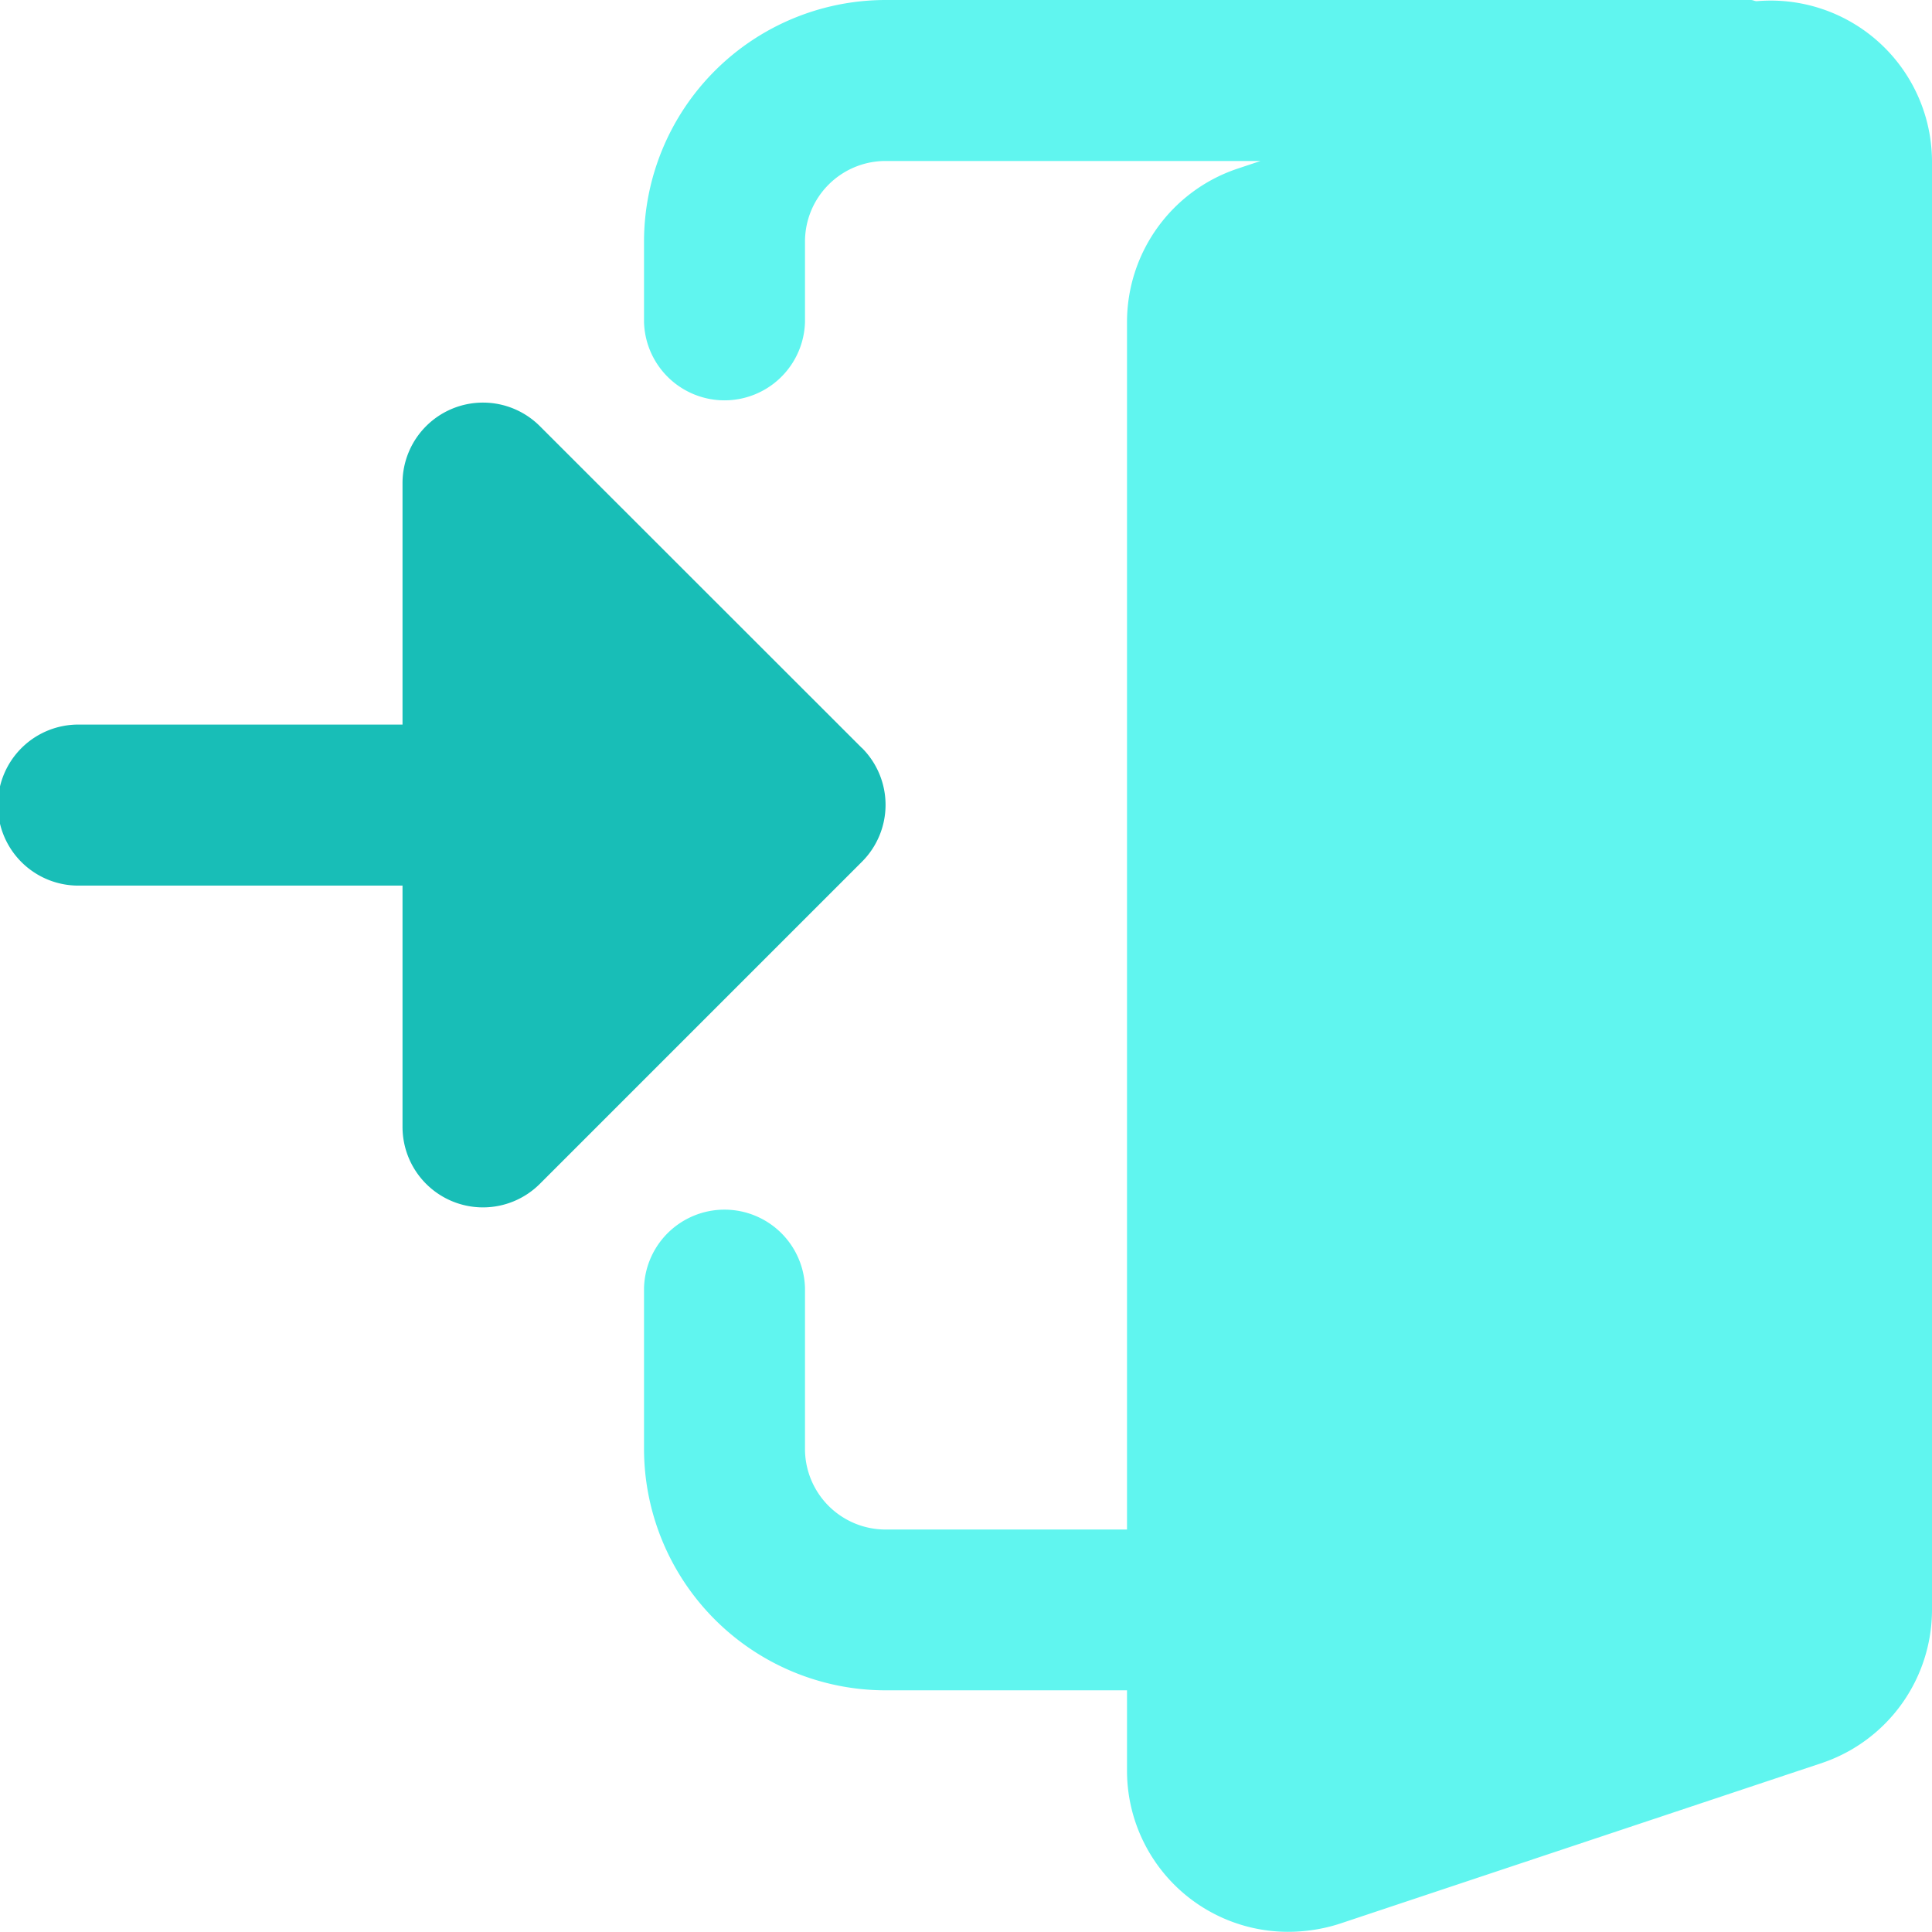 <svg id="PERFORM_Self-service_Capability" data-name="PERFORM &gt; Self-service Capability" xmlns="http://www.w3.org/2000/svg" width="32.537" height="32.537" viewBox="0 0 32.537 32.537">
  <path id="Path_62148" data-name="Path 62148" d="M26.739.02c-.034,0-.062-.02-.1-.02H12.067A4.072,4.072,0,0,0,8,4.067V5.423a1.356,1.356,0,0,0,2.711,0V4.067a1.358,1.358,0,0,1,1.356-1.356h6.316l-.413.138a2.725,2.725,0,0,0-1.836,2.573V25.759H12.067A1.358,1.358,0,0,1,10.711,24.4V21.691a1.356,1.356,0,0,0-2.711,0V24.4a4.072,4.072,0,0,0,4.067,4.067h4.067v1.356a2.714,2.714,0,0,0,2.711,2.711,2.85,2.85,0,0,0,.864-.134l8.145-2.715a2.725,2.725,0,0,0,1.837-2.573V2.711A2.716,2.716,0,0,0,26.739.02Z" transform="translate(2.846)" fill="#60f5ef"/>
  <path id="Path_62149" data-name="Path 62149" d="M14.516,10.82,9.093,5.4a1.355,1.355,0,0,0-2.314.958v4.067H1.356a1.356,1.356,0,1,0,0,2.711H6.779V17.2a1.355,1.355,0,0,0,2.314.958l5.423-5.423a1.354,1.354,0,0,0,0-1.917Z" transform="translate(0 1.778)" fill="#18beb7"/>
</svg>
